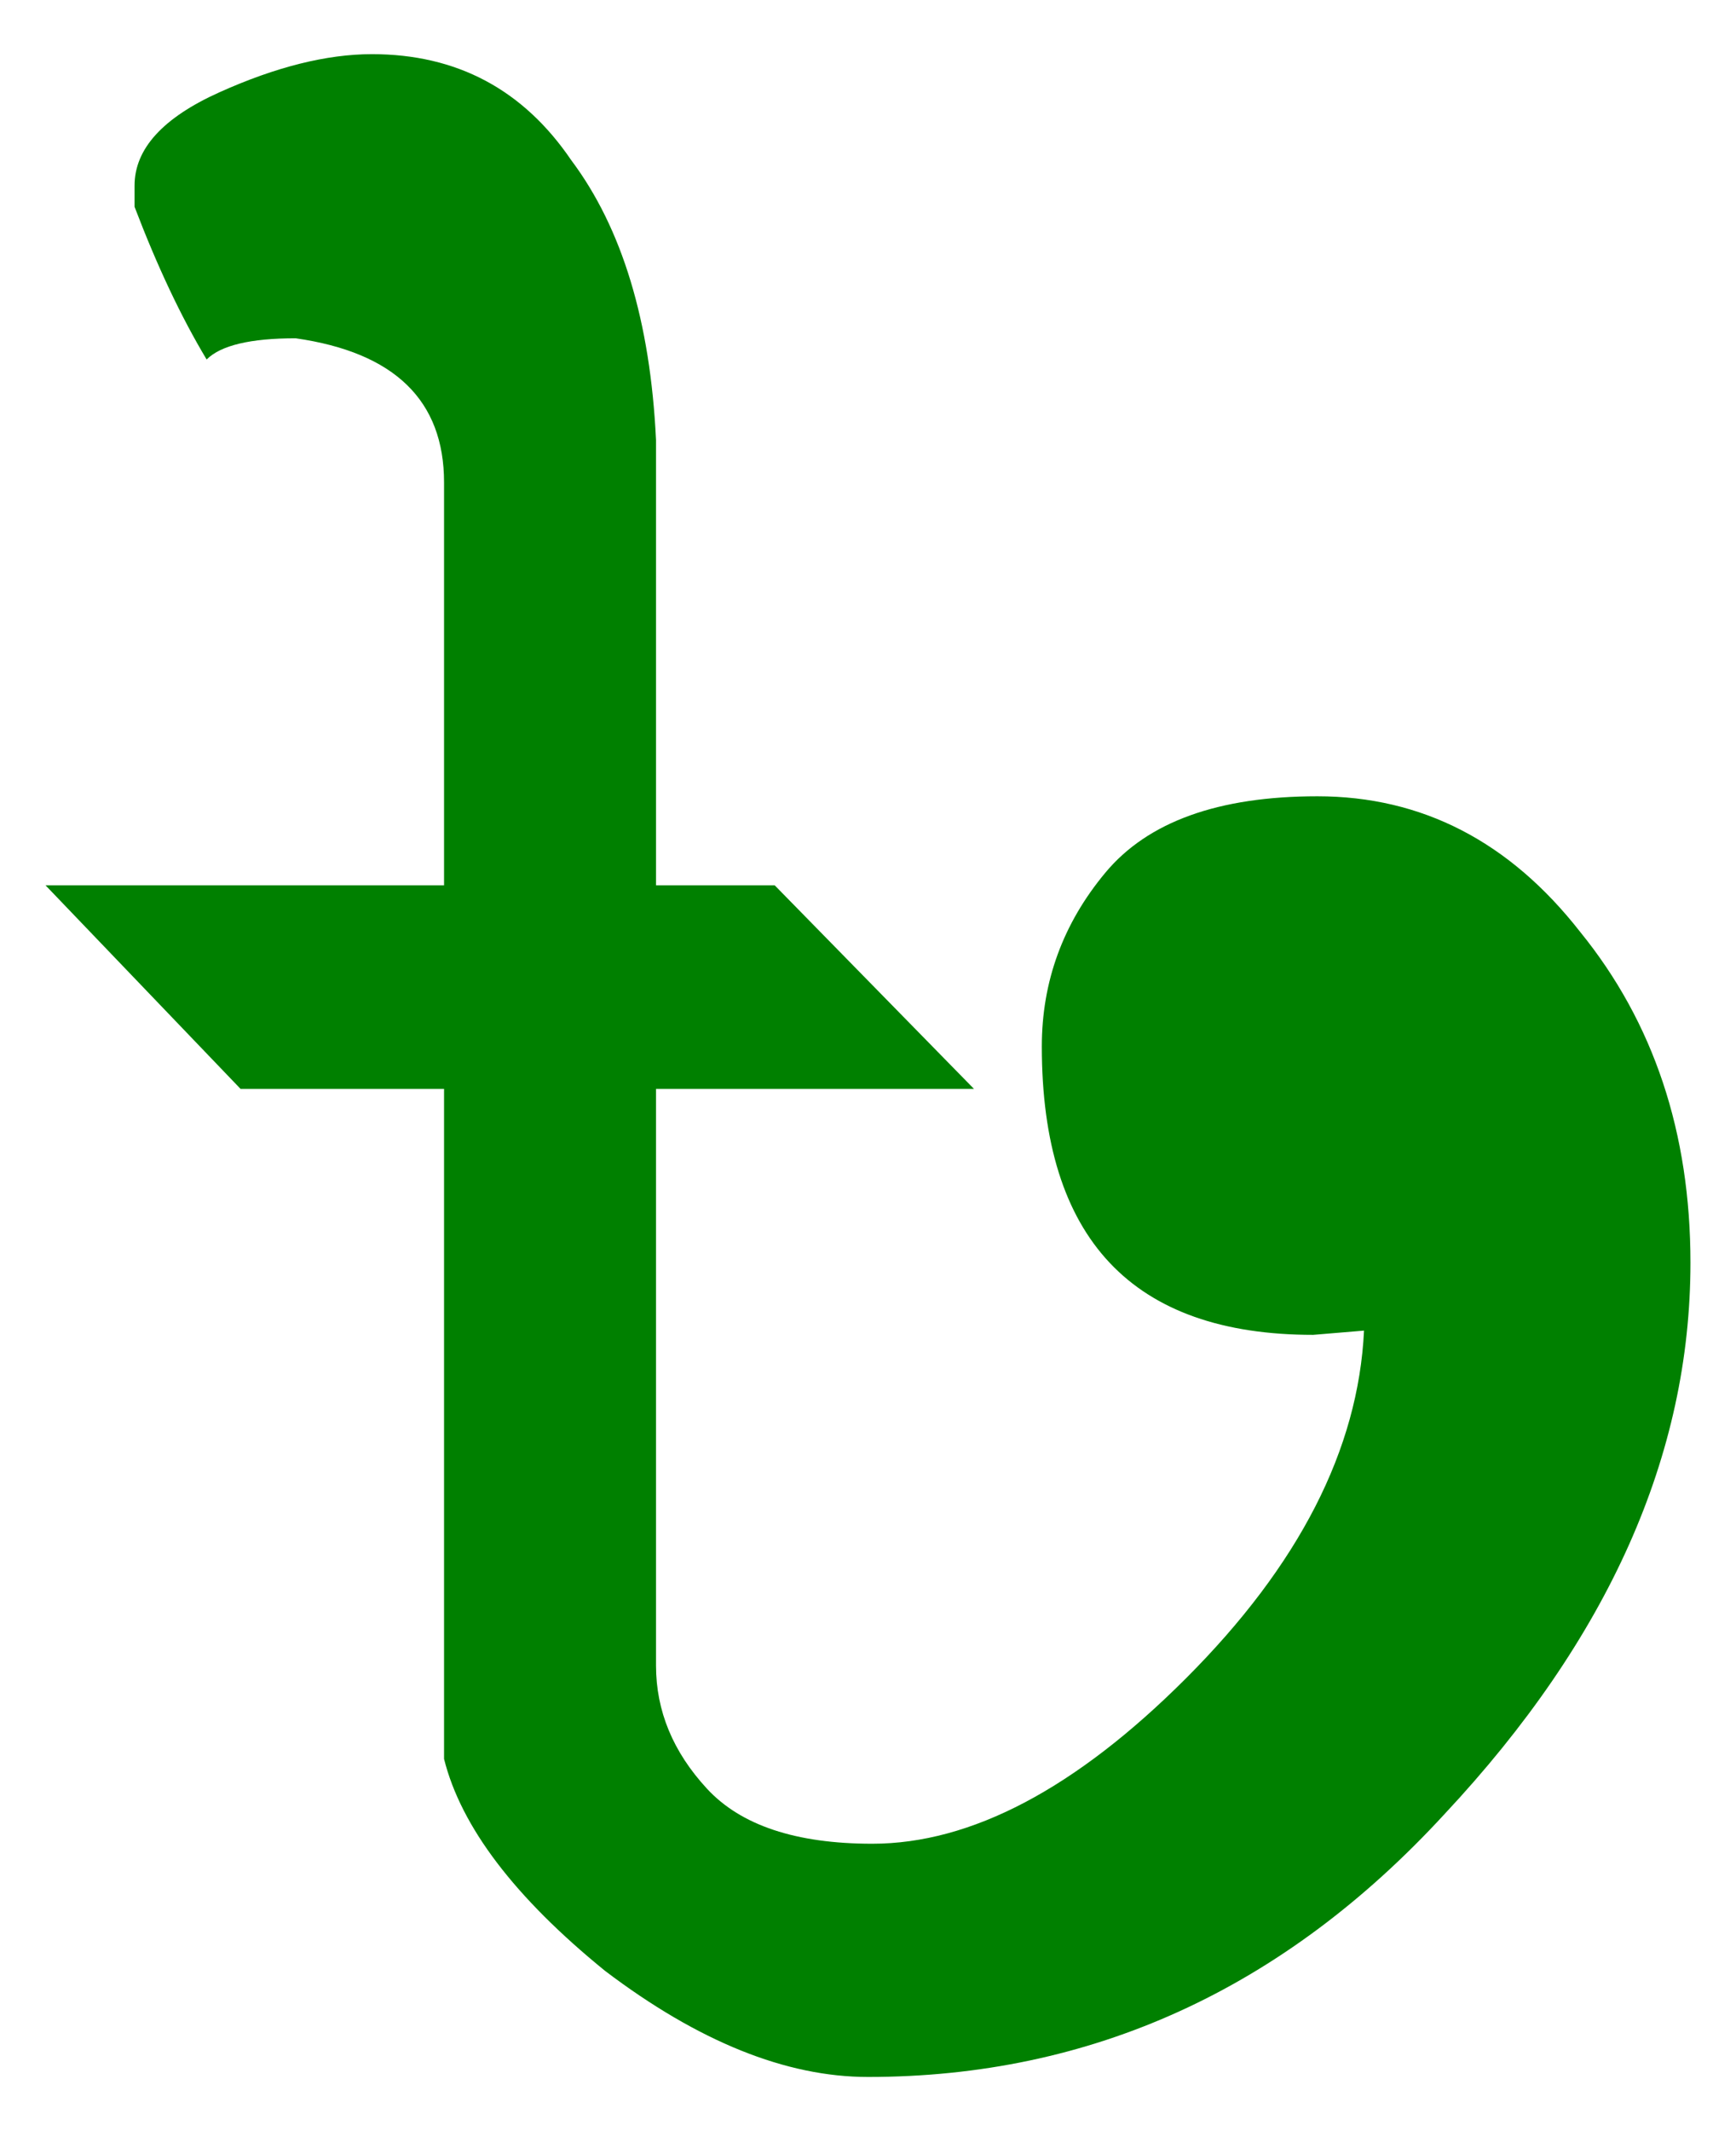 <?xml version="1.0" encoding="UTF-8" standalone="no"?>
<!-- Created with Inkscape (http://www.inkscape.org/) -->

<svg
   xmlns:dc="http://purl.org/dc/elements/1.1/"
   xmlns:cc="http://creativecommons.org/ns#"
   xmlns:rdf="http://www.w3.org/1999/02/22-rdf-syntax-ns#"
   xmlns:svg="http://www.w3.org/2000/svg"
   xmlns="http://www.w3.org/2000/svg"
   version="1.1"
   width="220"
   height="270"
   id="svg2">
  <defs
     id="defs4" />
  <g
     transform="translate(-345.194,-399.562)"
     id="layer1">
    <path
       d="m 392.334,406.424 c 10.745,2.9e-4 19.162,4.478 25.252,13.432 6.447,8.597 10.029,20.416 10.745,35.46 l 0,56.413 15.043,0 25.252,25.789 -40.295,0 0,73.068 c -7e-5,5.731 2.149,10.924 6.447,15.581 4.298,4.656 11.283,6.985 20.953,6.984 12.536,7e-5 25.789,-6.984 39.758,-20.953 14.327,-14.327 21.849,-29.012 22.565,-44.056 l -6.447,0.537 c -22.923,1.4e-4 -34.385,-12.178 -34.385,-36.534 -1.2e-4,-8.238 2.686,-15.581 8.059,-22.028 5.373,-6.447 14.327,-9.671 26.863,-9.671 13.252,2e-4 24.356,5.731 33.31,17.192 9.312,11.462 13.969,25.431 13.969,41.907 -1.9e-4,24.356 -10.387,47.638 -31.161,69.845 -20.416,22.207 -44.772,33.311 -73.068,33.31 -10.387,4e-5 -21.491,-4.477 -33.31,-13.432 -11.462,-9.313 -18.267,-18.267 -20.416,-26.863 l 0,-84.888 -25.789,0 -24.714,-25.789 50.503,0 0,-51.04 c -4e-5,-10.387 -6.268,-16.476 -18.804,-18.267 -5.731,2.6e-4 -9.492,0.896 -11.283,2.686 -3.224,-5.372 -6.268,-11.82 -9.134,-19.342 l 0,-2.686 c -10e-6,-4.656 3.582,-8.596 10.745,-11.82 7.164,-3.223 13.611,-4.835 19.342,-4.835"
       id="path2990"
       style="font-size:537.266px;font-style:normal;font-variant:normal;font-weight:normal;font-stretch:normal;line-height:125%;letter-spacing:0px;word-spacing:0px;fill:green;fill-opacity:1;stroke:none;font-family:Serif;-inkscape-font-specification:Serif" />
  </g>
</svg>
